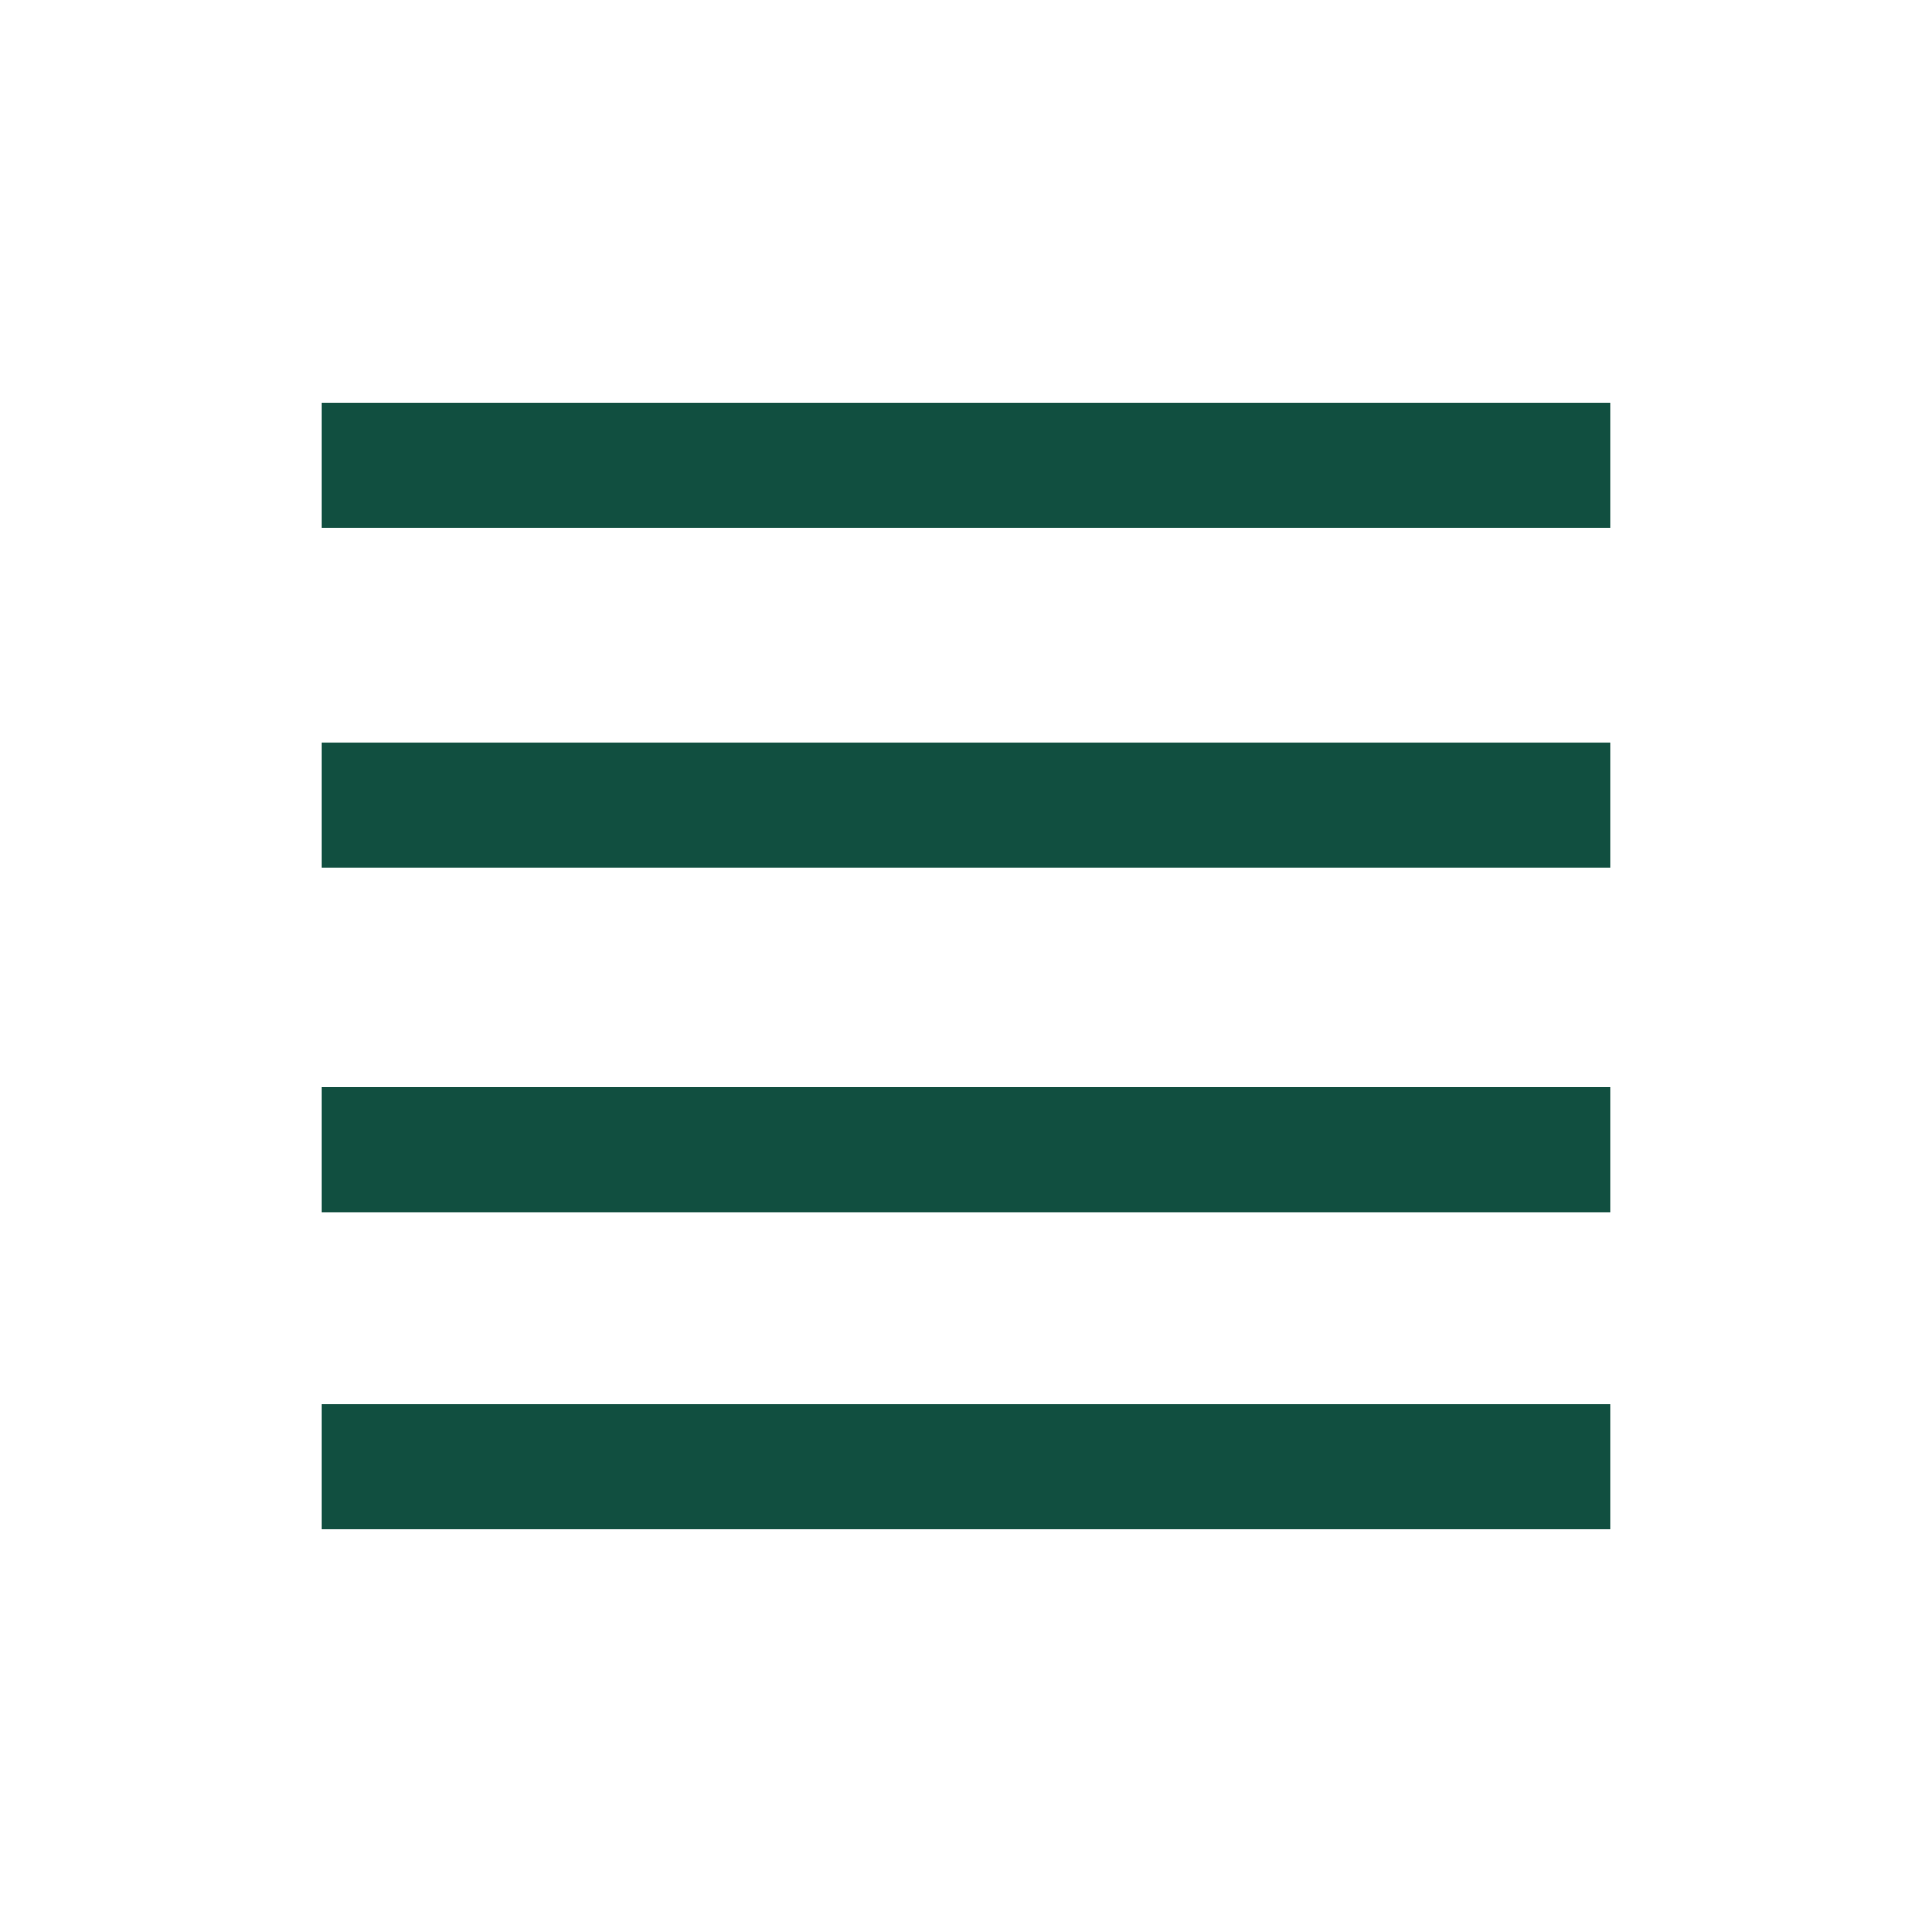 <?xml version="1.0" encoding="UTF-8"?> <svg xmlns="http://www.w3.org/2000/svg" width="24" height="24" viewBox="0 0 24 24" fill="none"><path fill-rule="evenodd" clip-rule="evenodd" d="M20 5H4V6.556H20V5ZM4 9.222H20V10.778H4V9.222Z" fill="#114F40"></path><path d="M20 17.444H4V19H20V17.444Z" fill="#114F40"></path><path d="M20 13.5H4V15.056H20V13.5Z" fill="#114F40"></path></svg> 